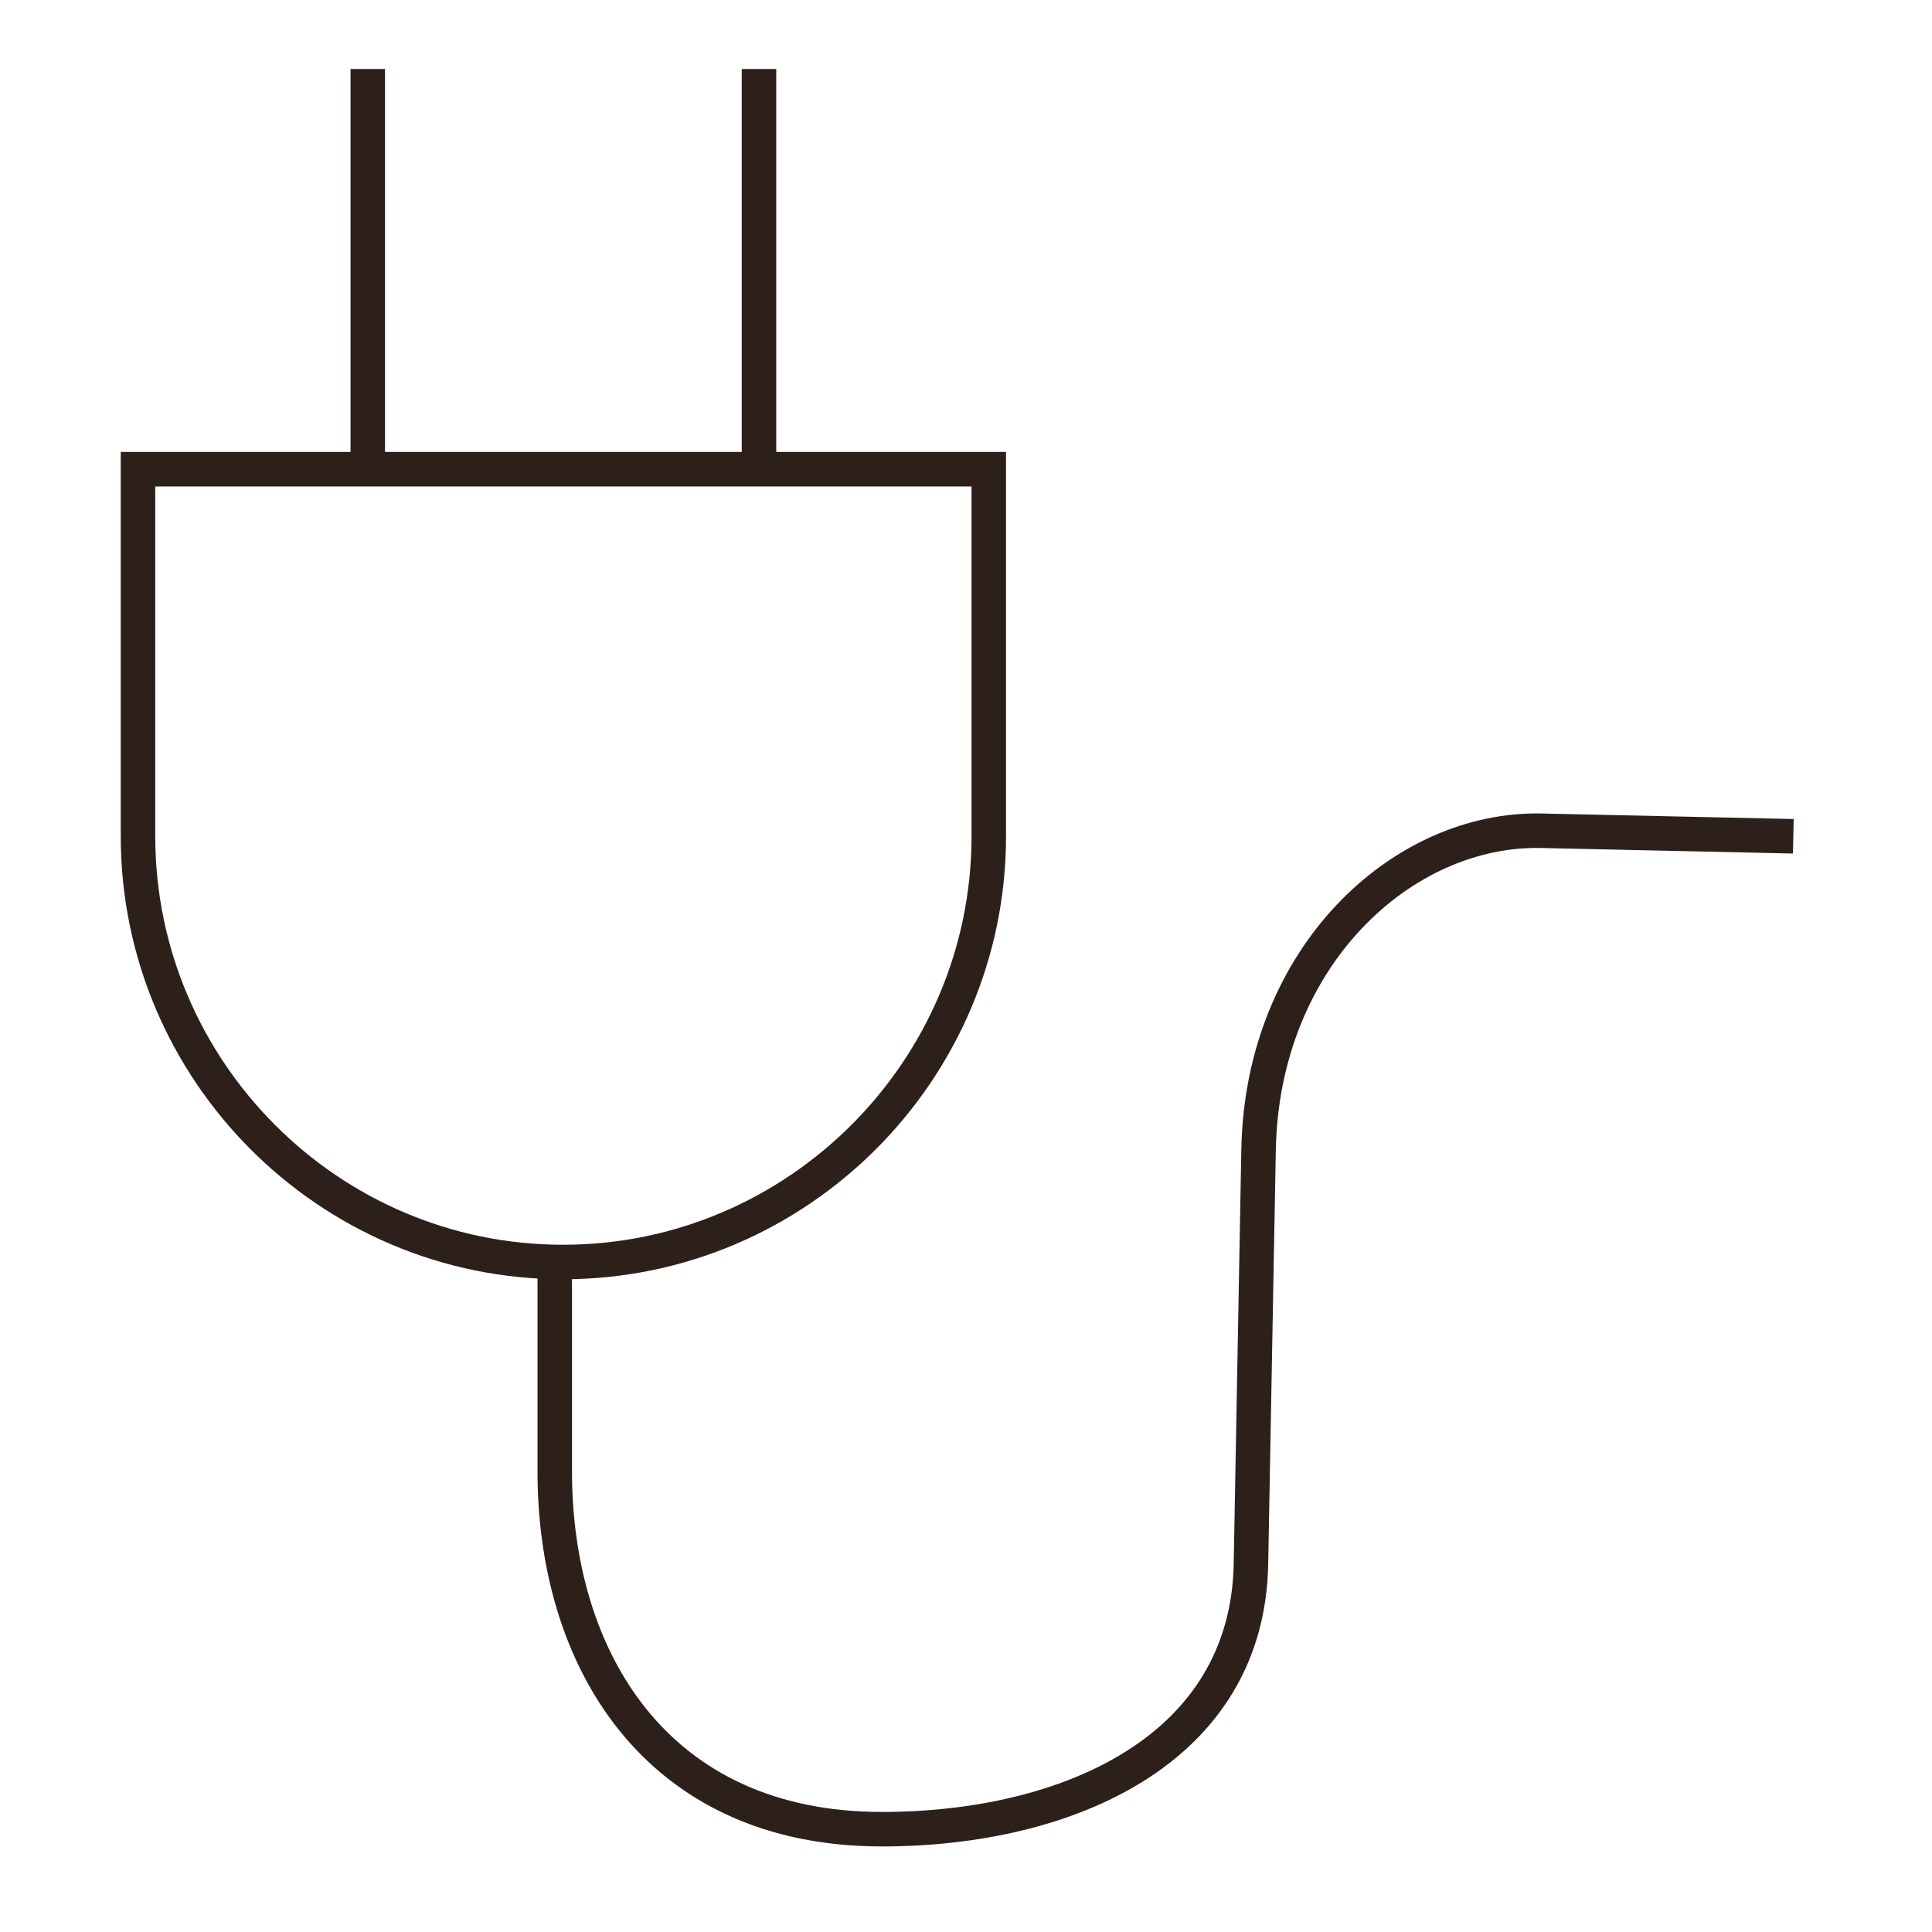 <?xml version="1.0" encoding="UTF-8"?> <svg xmlns="http://www.w3.org/2000/svg" width="56" height="56" viewBox="0 0 56 56" fill="none"><path d="M10.66 13.36V2" stroke="#2D201B" stroke-miterlimit="22.93"></path><path d="M22 13.36V2" stroke="#2D201B" stroke-miterlimit="22.93"></path><path d="M28.66 13.6V24.24C28.66 31.02 23.12 36.58 16.32 36.58C9.52 36.58 4 31.02 4 24.24V13.6H28.66Z" stroke="#2D201B" stroke-miterlimit="22.93"></path><path d="M16.08 36.74V42.54C16.04 48.06 19 53.02 25.56 53.02C30.94 53.02 36.18 50.72 36.26 45.3L36.48 33.34C36.58 27.72 40.66 23.98 44.7 24.08L51.98 24.24" stroke="#2D201B" stroke-miterlimit="22.93"></path></svg> 